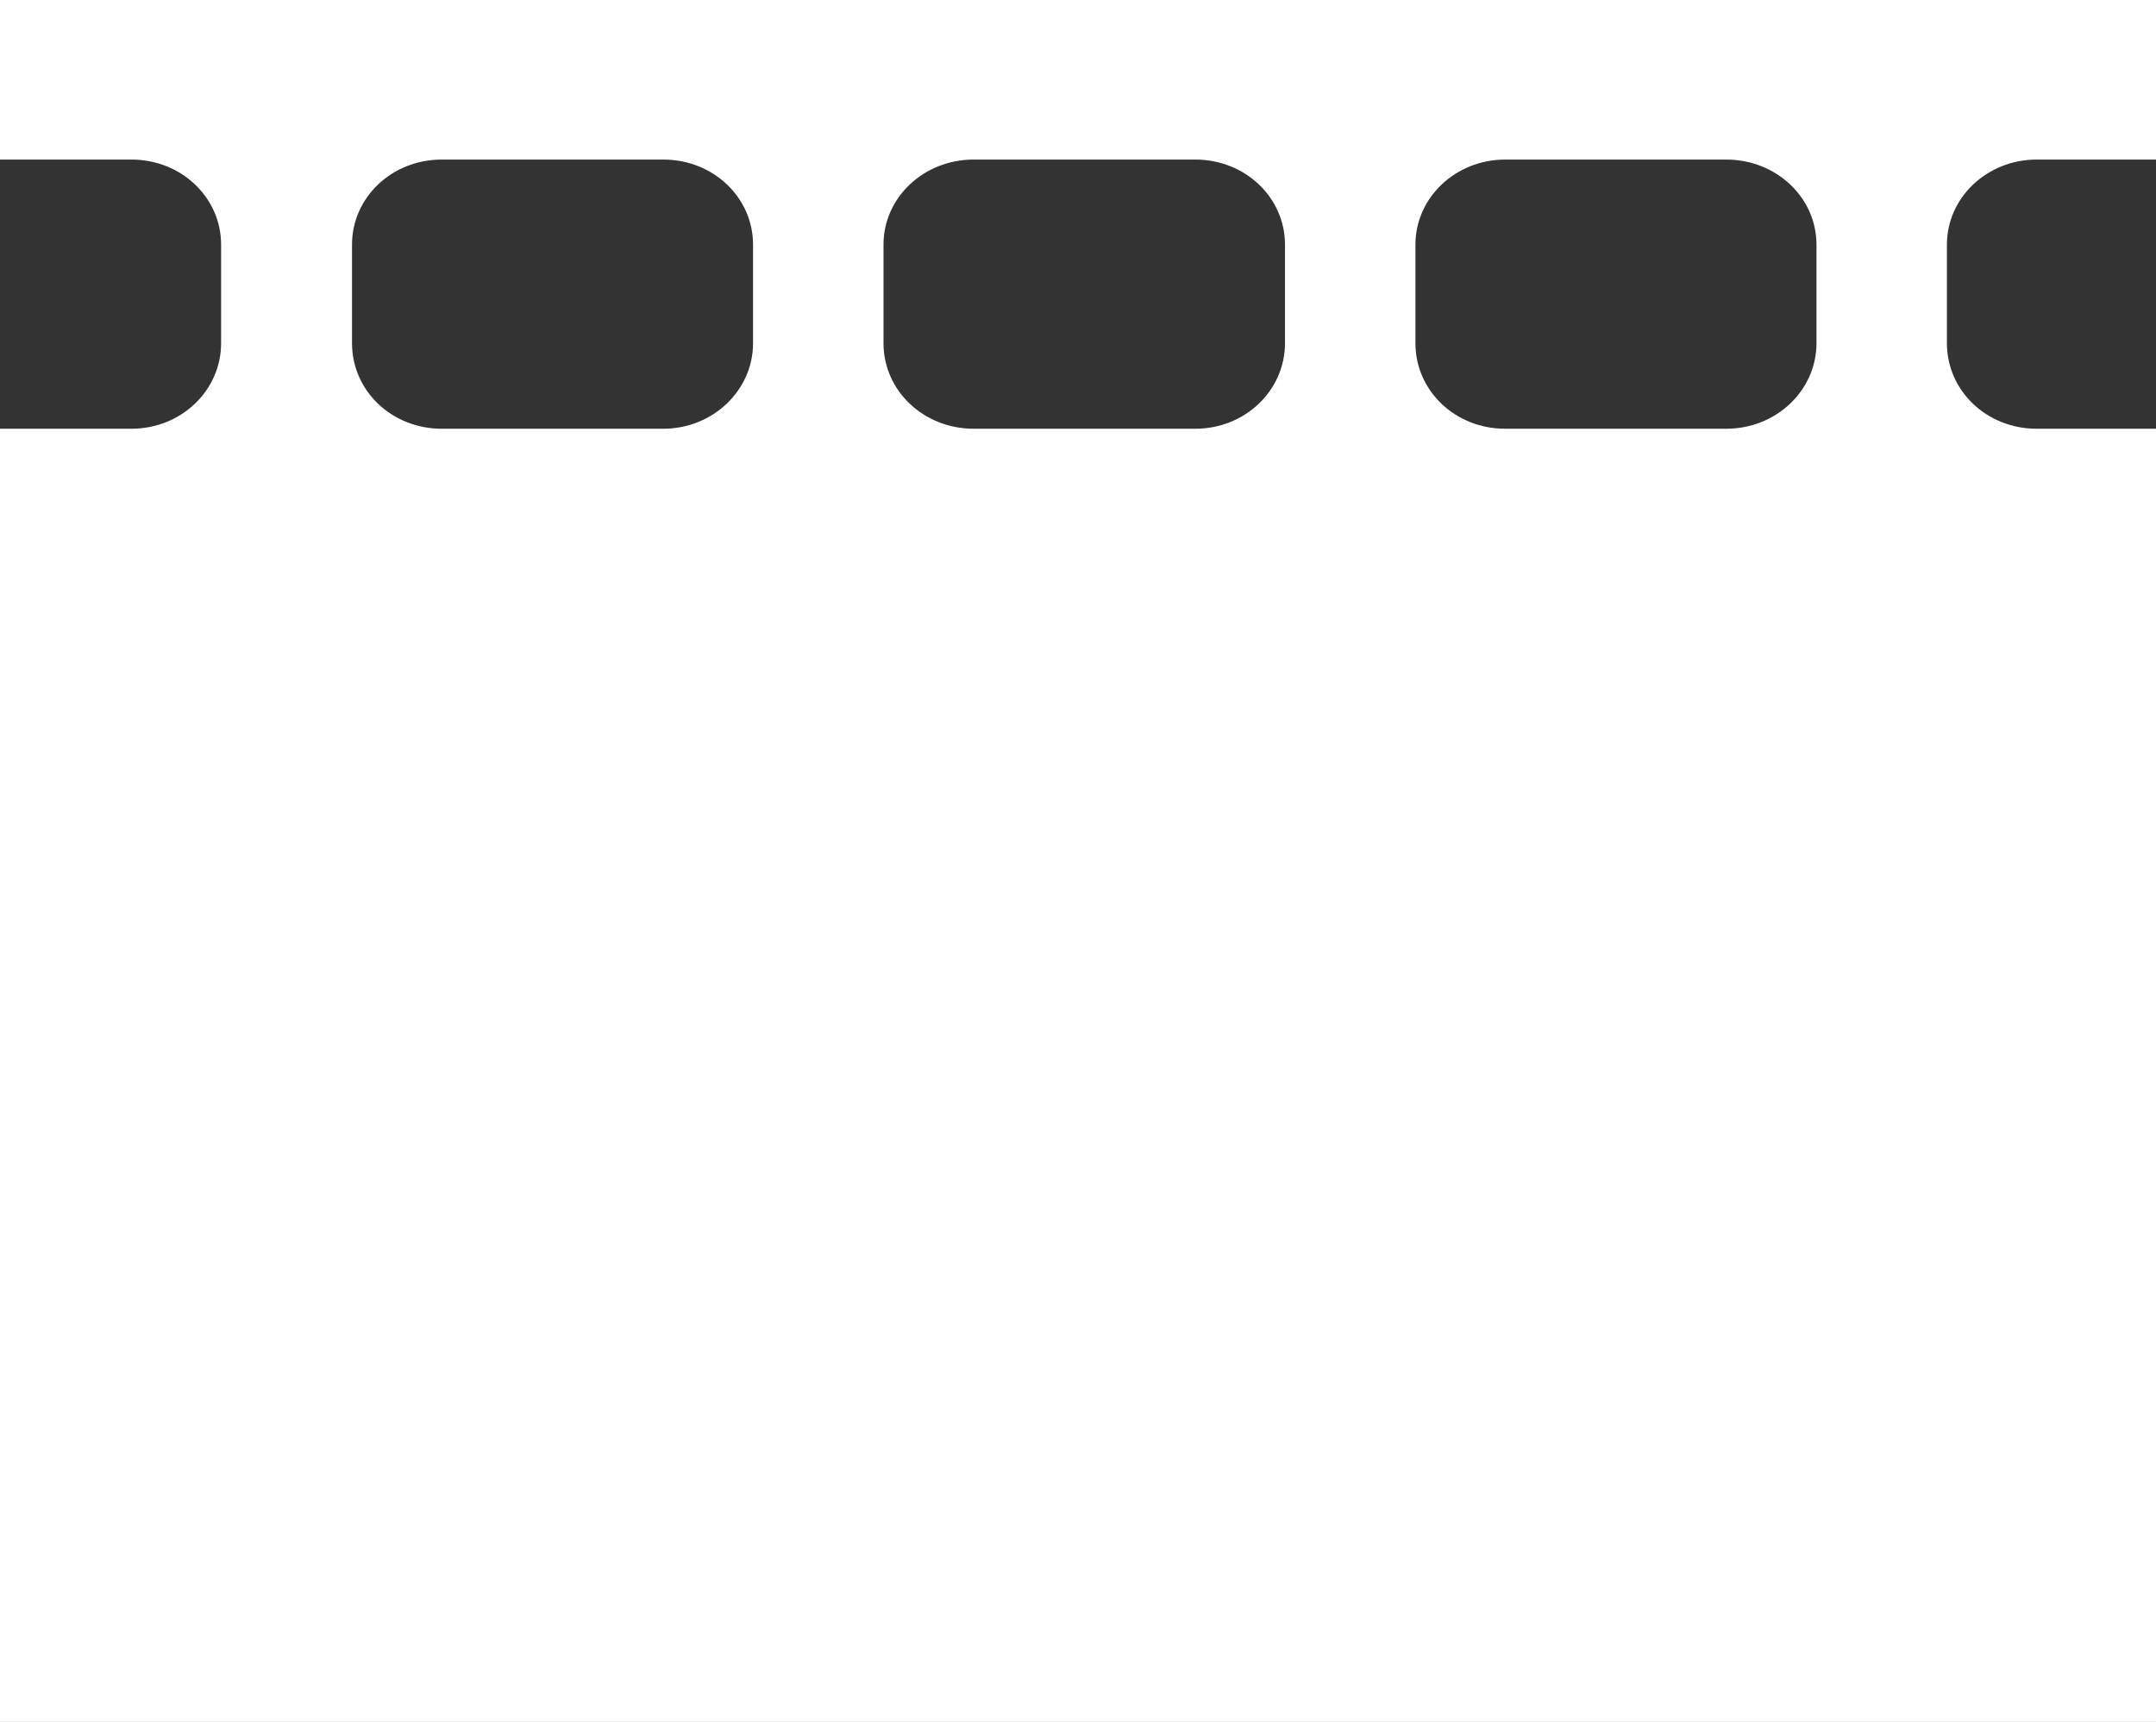 <?xml version="1.0" encoding="UTF-8" standalone="no"?>
<!-- Created with Inkscape (http://www.inkscape.org/) -->

<svg
   width="4.661mm"
   height="3.723mm"
   viewBox="0 0 4.661 3.723"
   version="1.1"
   id="svg17996"
   xmlns="http://www.w3.org/2000/svg"
   xmlns:svg="http://www.w3.org/2000/svg">
  <rect x="0" y="0" width="4.661" height="3.723" fill="#333333" stroke="none"/>
  <defs
     id="defs17993" />
  <g
     id="layer1"
     transform="translate(54.12,-82.406)">
    <path
       style="fill:#ffffff"
       d="m -54.12,82.406 v 0.345 h 0.284 c 0.108,0 0.194,0.082 0.194,0.184 v 0.213 c 0,0.102 -0.086,0.185 -0.194,0.185 H -54.12 v 2.796 h 4.661 v -2.796 h -0.258 c -0.108,0 -0.194,-0.082 -0.194,-0.185 v -0.213 c 0,-0.102 0.087,-0.184 0.194,-0.184 h 0.258 v -0.345 z m 0.955,0.345 h 0.479 c 0.108,0 0.194,0.082 0.194,0.184 v 0.213 c 0,0.102 -0.087,0.185 -0.194,0.185 h -0.479 c -0.108,0 -0.194,-0.082 -0.194,-0.185 v -0.213 c 0,-0.102 0.086,-0.184 0.194,-0.184 z m 1.15,0 h 0.479 c 0.108,0 0.194,0.082 0.194,0.184 v 0.213 c 0,0.102 -0.086,0.185 -0.194,0.185 h -0.479 c -0.108,0 -0.195,-0.082 -0.195,-0.185 v -0.213 c 0,-0.102 0.087,-0.184 0.195,-0.184 z m 1.149,0 h 0.478 c 0.108,0 0.195,0.082 0.195,0.184 v 0.213 c 0,0.102 -0.087,0.185 -0.195,0.185 h -0.478 c -0.108,0 -0.194,-0.082 -0.194,-0.185 v -0.213 c 0,-0.102 0.087,-0.184 0.194,-0.184 z"
       id="path18750" />
  </g>
</svg>

